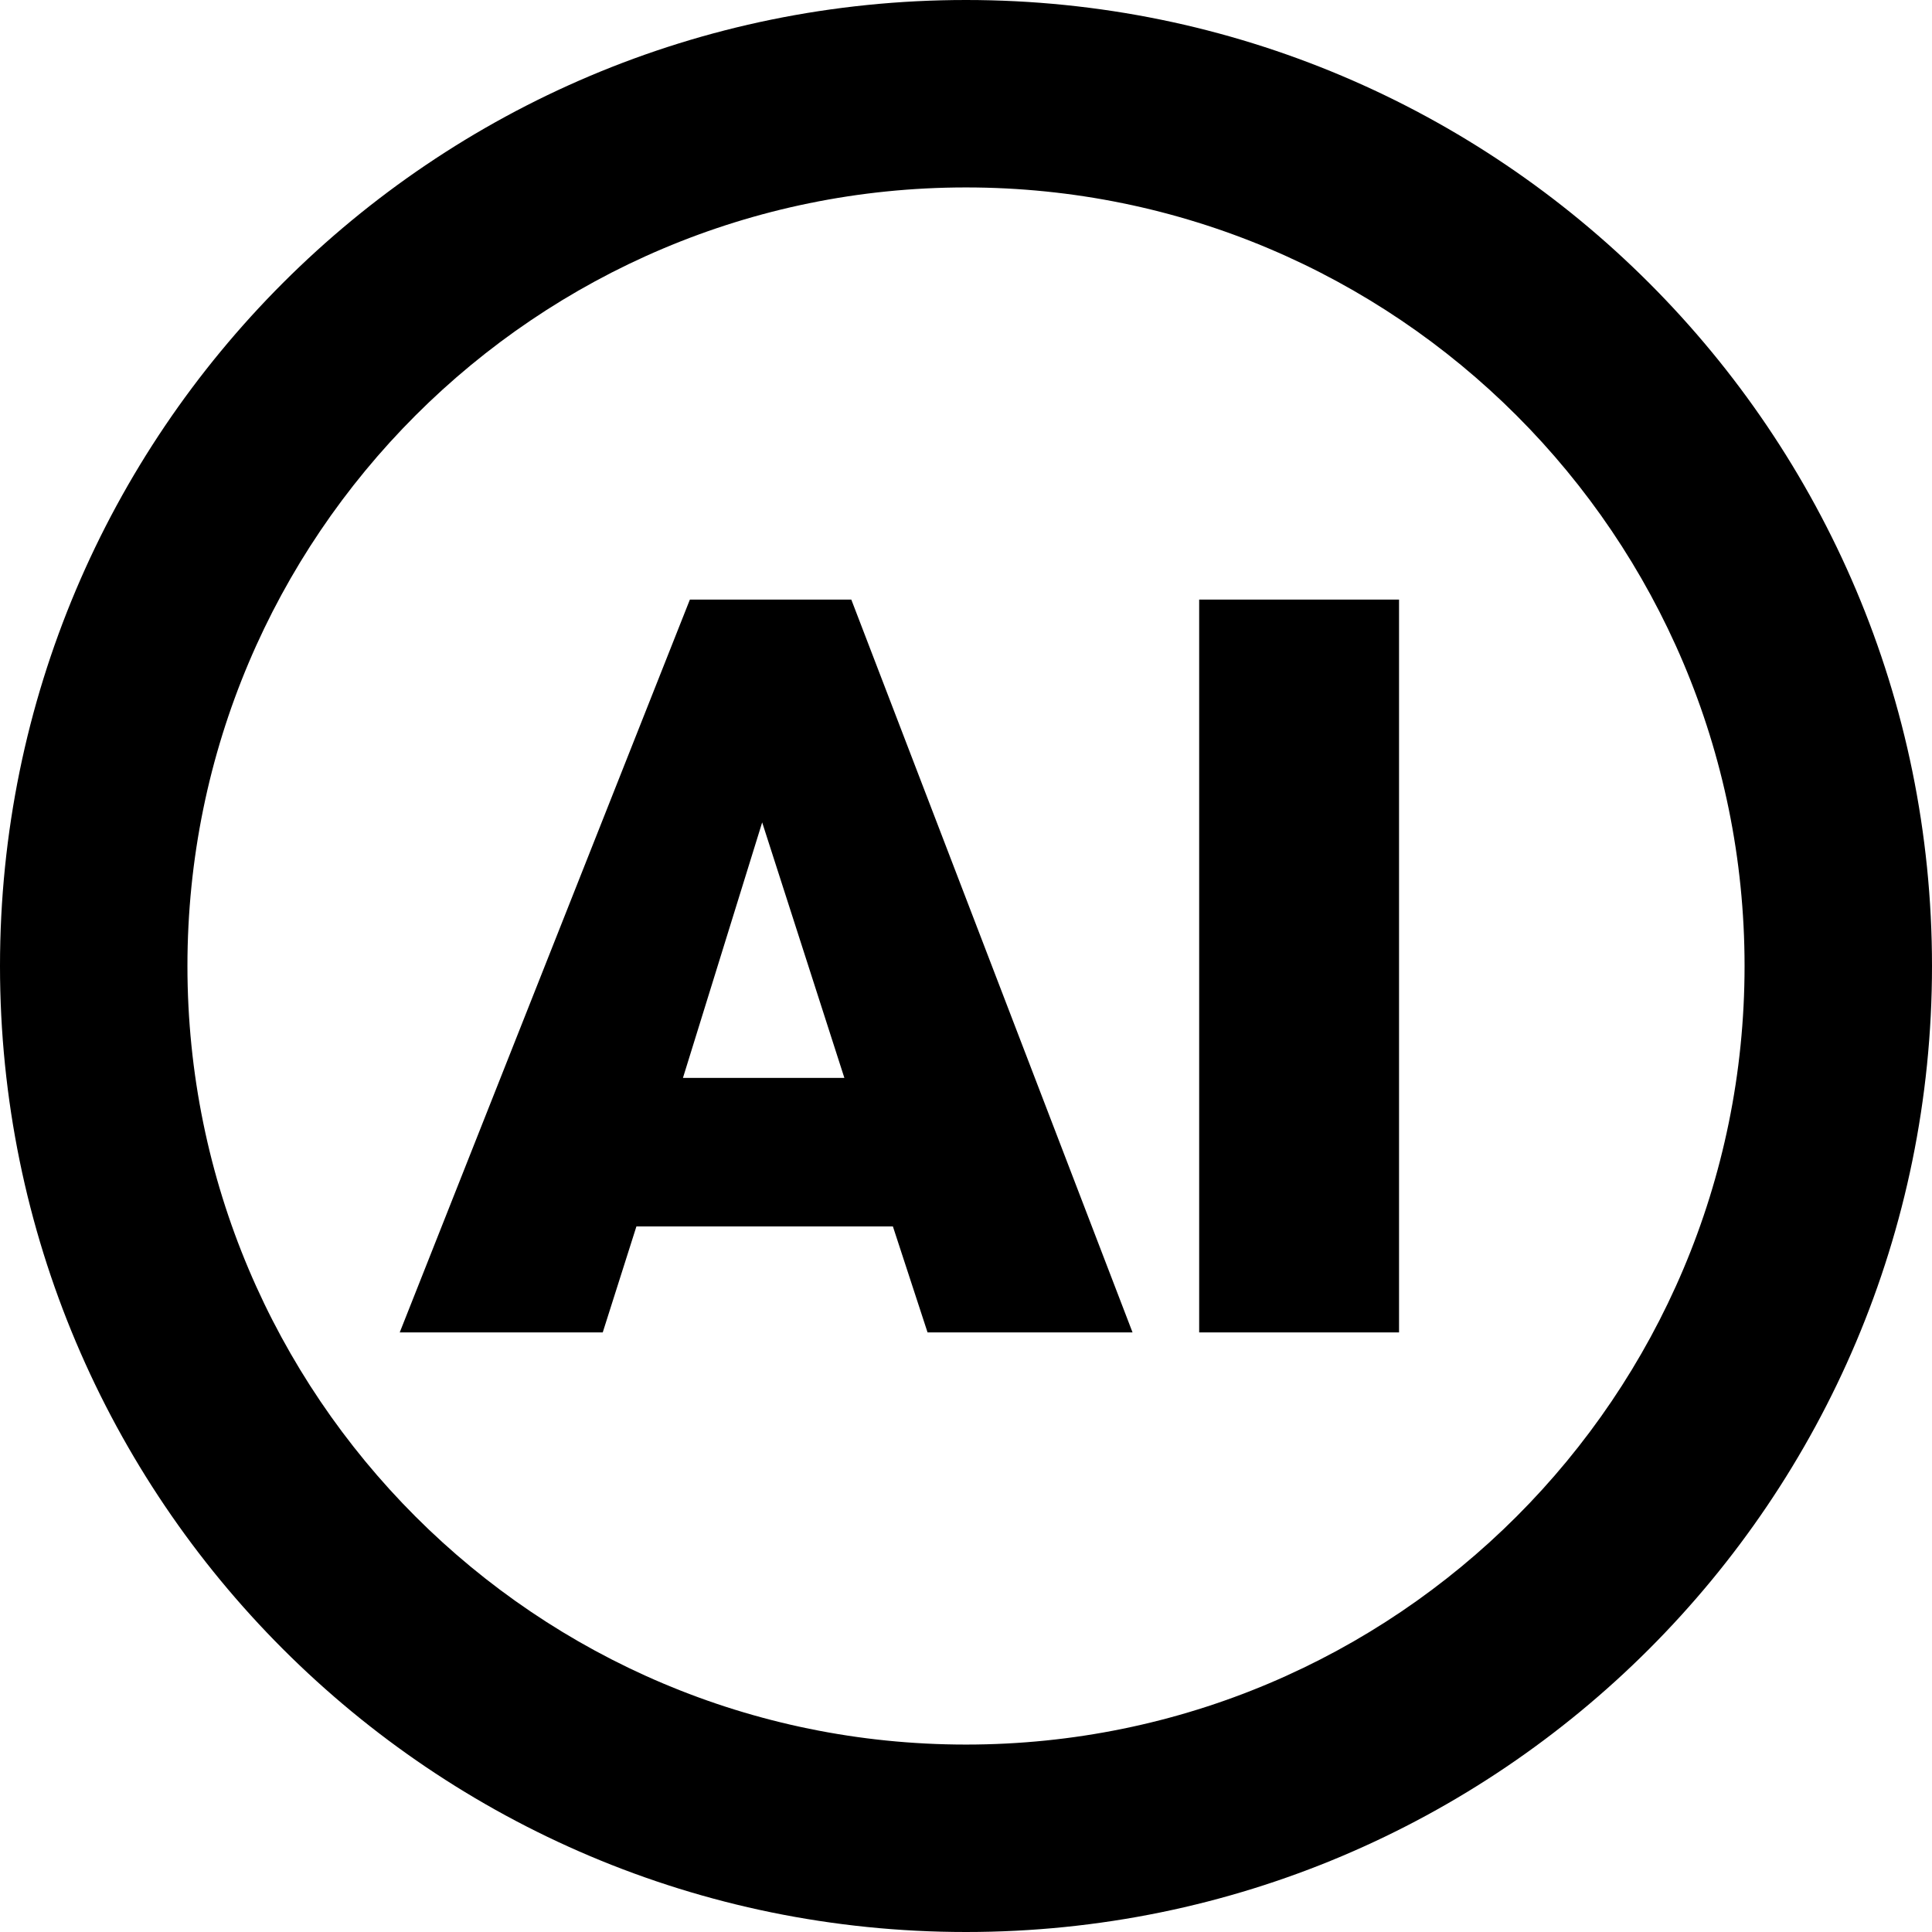 <svg width="128" height="128" viewBox="0 0 128 128" fill="none" xmlns="http://www.w3.org/2000/svg">
  <style>
    path {
      fill: #000000;
    }
    @media (prefers-color-scheme: dark) {
      path {
        fill: white;
      }
    }
  </style>
<path fill-rule="evenodd" clip-rule="evenodd" d="M64 115.582C92.488 115.582 115.582 92.488 115.582 64C115.582 35.512 92.488 12.418 64 12.418C35.512 12.418 12.418 35.512 12.418 64C12.418 92.488 35.512 115.582 64 115.582ZM64 128C99.346 128 128 99.346 128 64C128 28.654 99.346 0 64 0C28.654 0 0 28.654 0 64C0 99.346 28.654 128 64 128Z" fill="black"/>
<path d="M42.164 81.255H59.157L61.453 88.276H75.034L56.401 39.724H45.707L26.483 88.276H39.933L42.164 81.255ZM55.942 71.414H45.247L50.496 54.486L55.942 71.414Z" fill="black"/>
<path d="M79.448 88.276H92.69V39.724H79.448V88.276Z" fill="black"/>
</svg>
